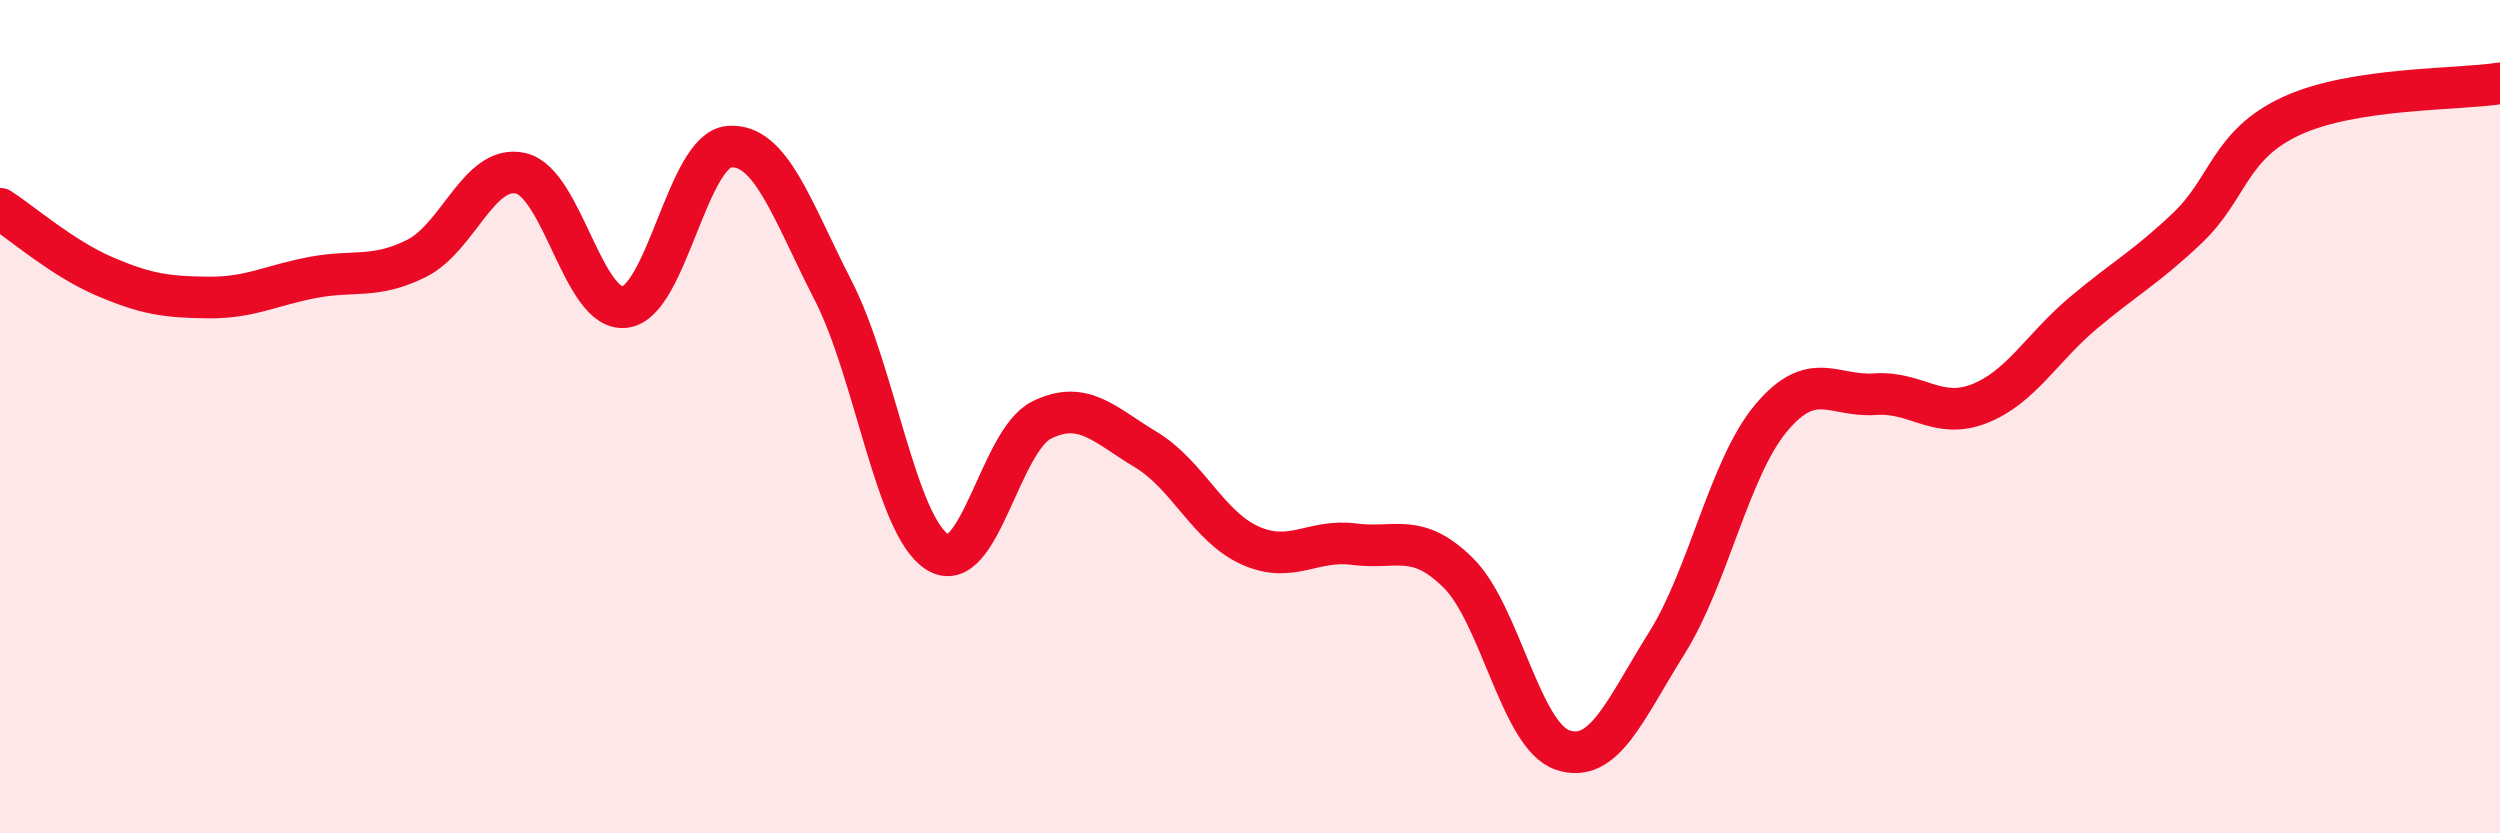 
    <svg width="60" height="20" viewBox="0 0 60 20" xmlns="http://www.w3.org/2000/svg">
      <path
        d="M 0,5.01 C 0.5,5.33 1.5,6.2 2.5,6.63 C 3.5,7.06 4,7.13 5,7.14 C 6,7.15 6.5,6.85 7.5,6.66 C 8.5,6.47 9,6.7 10,6.2 C 11,5.7 11.5,3.93 12.5,4.16 C 13.5,4.39 14,7.5 15,7.37 C 16,7.24 16.5,3.6 17.5,3.52 C 18.5,3.44 19,5.03 20,6.98 C 21,8.93 21.5,12.63 22.5,13.25 C 23.5,13.87 24,10.57 25,10.08 C 26,9.59 26.5,10.19 27.5,10.79 C 28.5,11.39 29,12.64 30,13.09 C 31,13.54 31.5,12.93 32.5,13.06 C 33.5,13.19 34,12.76 35,13.75 C 36,14.74 36.5,17.66 37.5,18 C 38.5,18.34 39,17.03 40,15.44 C 41,13.85 41.5,11.24 42.5,10.04 C 43.5,8.84 44,9.53 45,9.46 C 46,9.39 46.5,10.08 47.5,9.69 C 48.5,9.3 49,8.35 50,7.51 C 51,6.67 51.5,6.42 52.5,5.47 C 53.5,4.52 53.5,3.47 55,2.78 C 56.5,2.09 59,2.16 60,2L60 20L0 20Z"
        fill="#EB0A25"
        opacity="0.1"
        stroke-linecap="round"
        stroke-linejoin="round"
      />
      <path
        d="M 0,5.01 C 0.5,5.33 1.5,6.2 2.5,6.63 C 3.5,7.06 4,7.13 5,7.14 C 6,7.15 6.5,6.85 7.5,6.66 C 8.5,6.47 9,6.7 10,6.2 C 11,5.7 11.5,3.93 12.5,4.16 C 13.5,4.39 14,7.5 15,7.37 C 16,7.24 16.5,3.6 17.5,3.52 C 18.5,3.44 19,5.03 20,6.98 C 21,8.93 21.5,12.63 22.5,13.25 C 23.5,13.87 24,10.57 25,10.08 C 26,9.59 26.5,10.19 27.5,10.79 C 28.5,11.39 29,12.64 30,13.09 C 31,13.54 31.5,12.93 32.5,13.06 C 33.5,13.19 34,12.76 35,13.75 C 36,14.74 36.5,17.66 37.5,18 C 38.5,18.34 39,17.03 40,15.44 C 41,13.85 41.5,11.24 42.5,10.04 C 43.5,8.84 44,9.53 45,9.46 C 46,9.39 46.5,10.08 47.5,9.69 C 48.5,9.3 49,8.35 50,7.51 C 51,6.67 51.5,6.42 52.5,5.47 C 53.5,4.52 53.5,3.47 55,2.78 C 56.5,2.09 59,2.16 60,2"
        stroke="#EB0A25"
        stroke-width="1"
        fill="none"
        stroke-linecap="round"
        stroke-linejoin="round"
      />
    </svg>
  